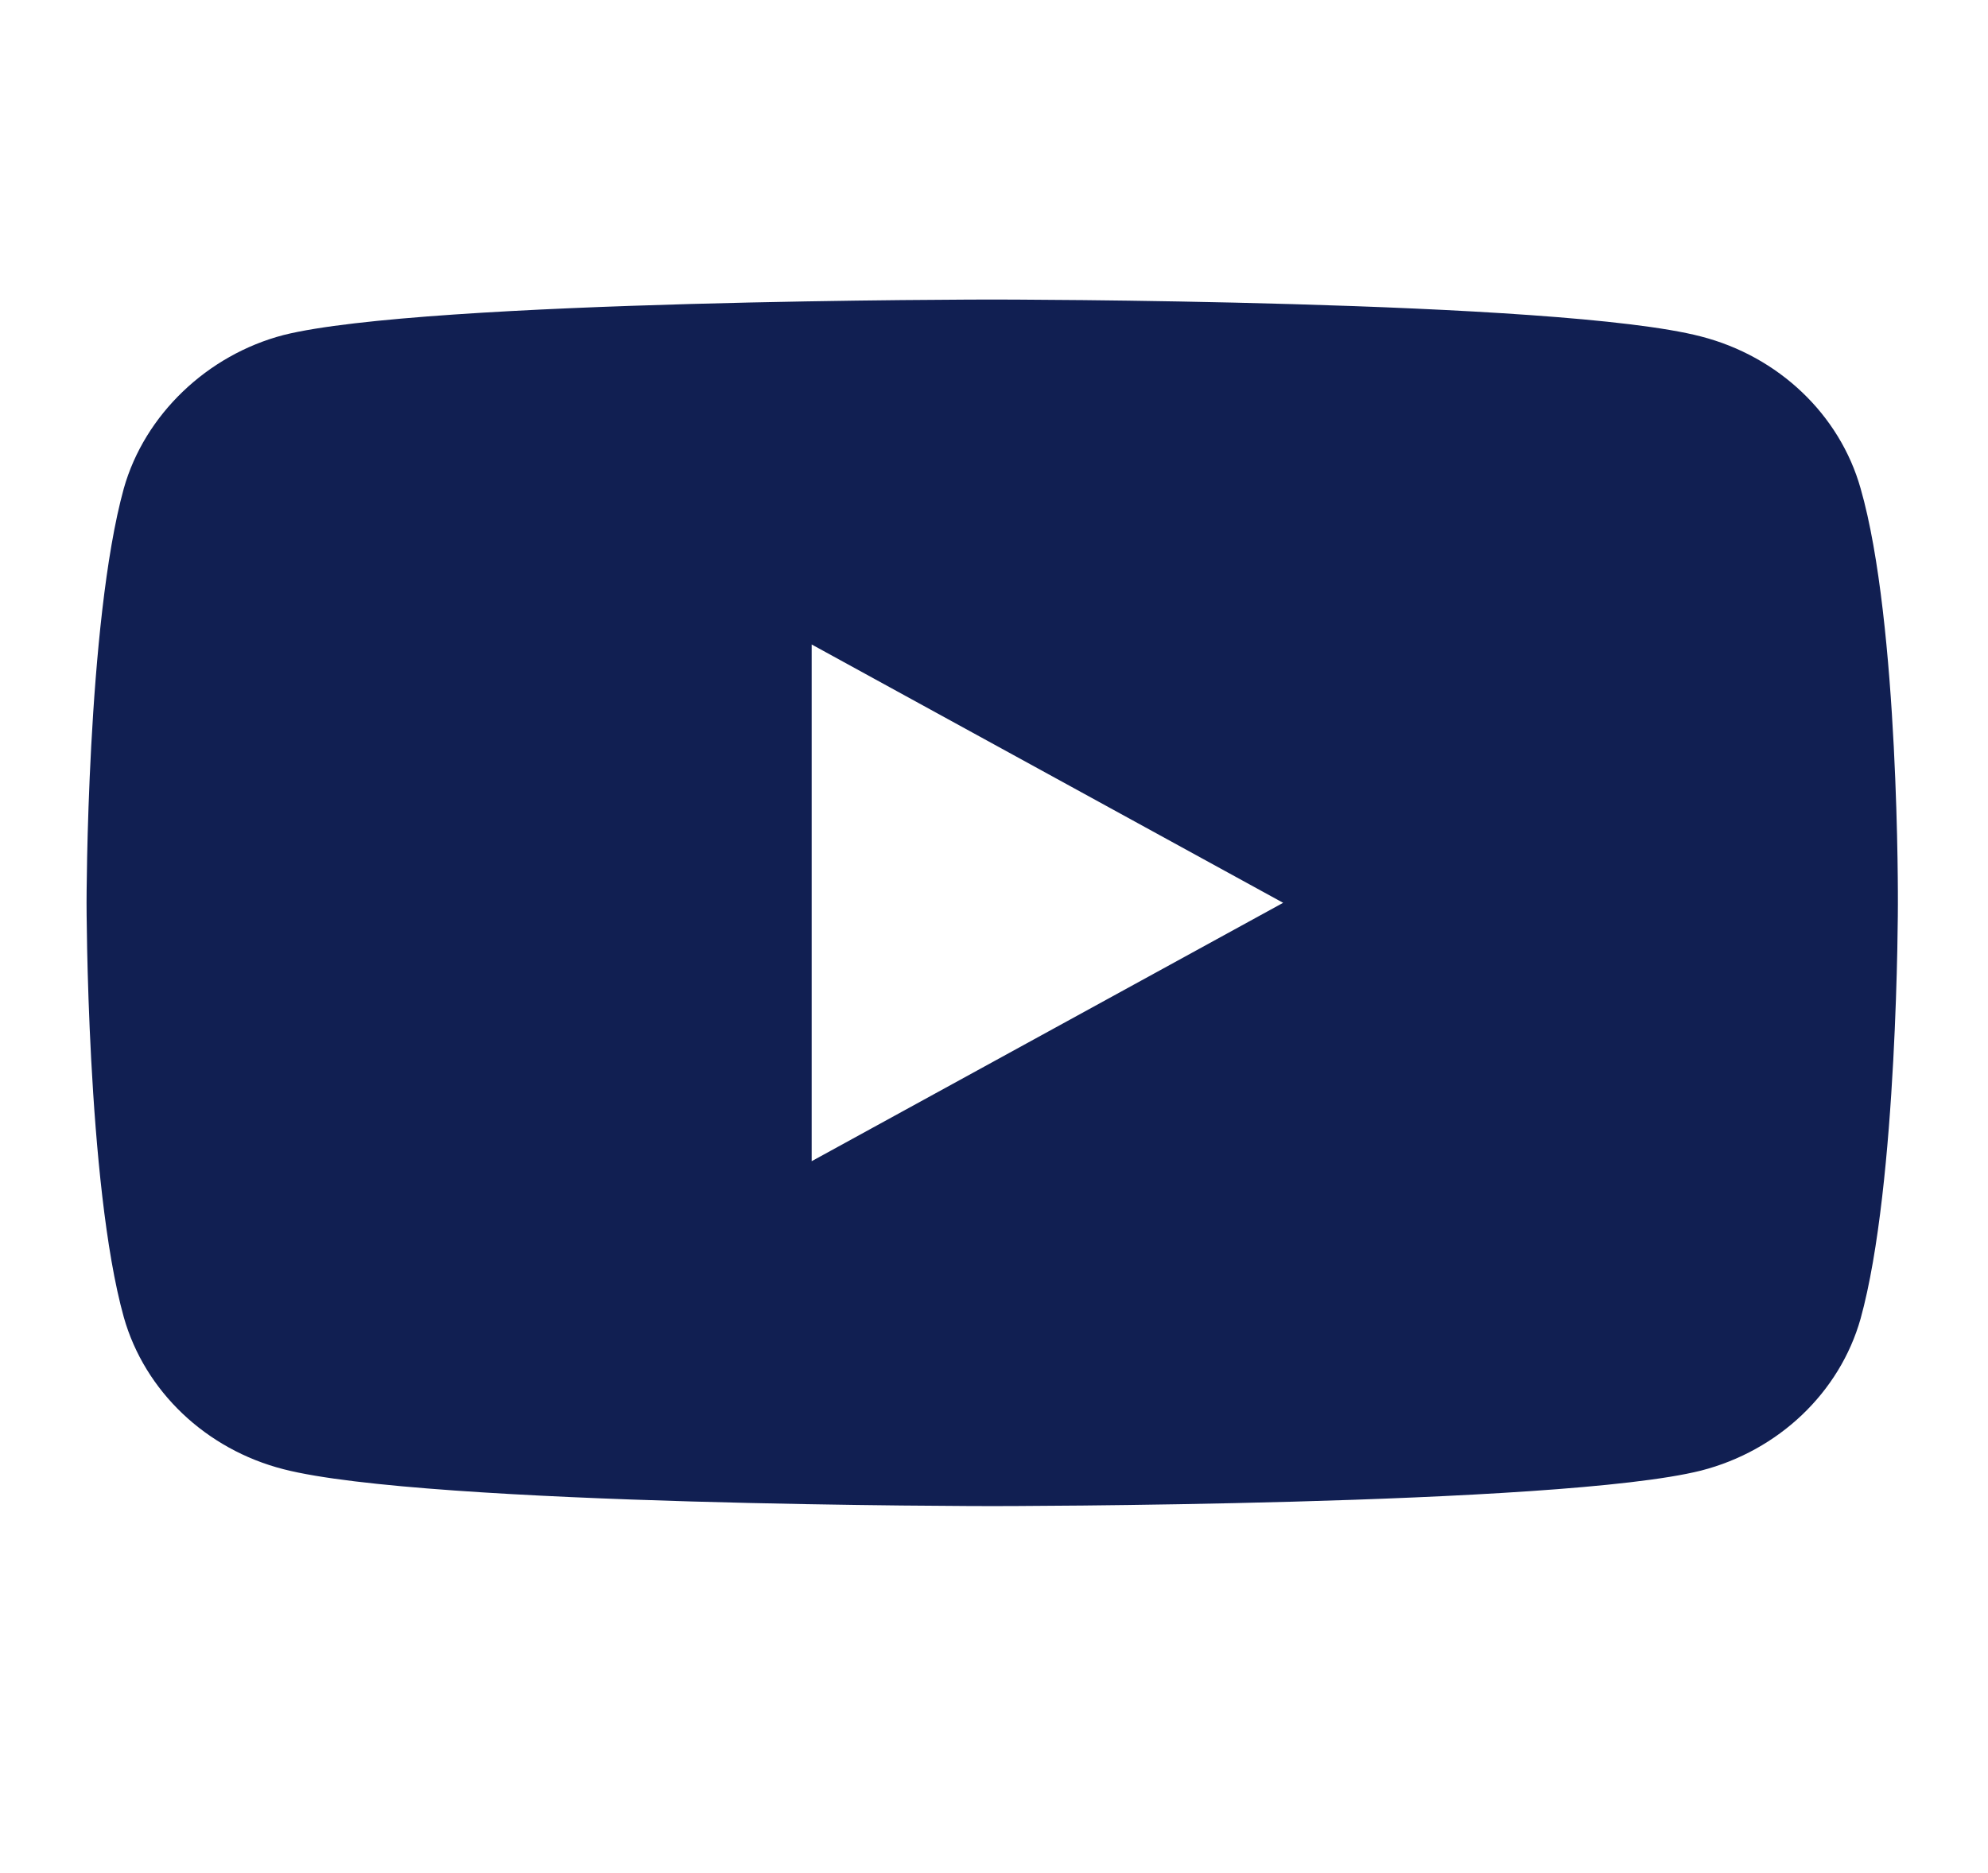 <svg width="52" height="49" viewBox="0 0 52 49" fill="none" xmlns="http://www.w3.org/2000/svg">
<path d="M48.667 12.777C48.121 10.845 46.52 9.323 44.491 8.803C40.783 7.837 25.953 7.837 25.953 7.837C25.953 7.837 11.123 7.837 7.415 8.766C5.425 9.286 3.785 10.846 3.239 12.777C2.264 16.305 2.264 23.621 2.264 23.621C2.264 23.621 2.264 30.975 3.239 34.466C3.786 36.397 5.386 37.92 7.415 38.44C11.162 39.405 25.953 39.405 25.953 39.405C25.953 39.405 40.783 39.405 44.491 38.477C46.521 37.957 48.121 36.434 48.667 34.503C49.643 30.975 49.643 23.659 49.643 23.659C49.643 23.659 49.682 16.305 48.667 12.777ZM21.231 30.381V16.862L33.563 23.621L21.231 30.381Z" fill="#111F52"/>
</svg>
